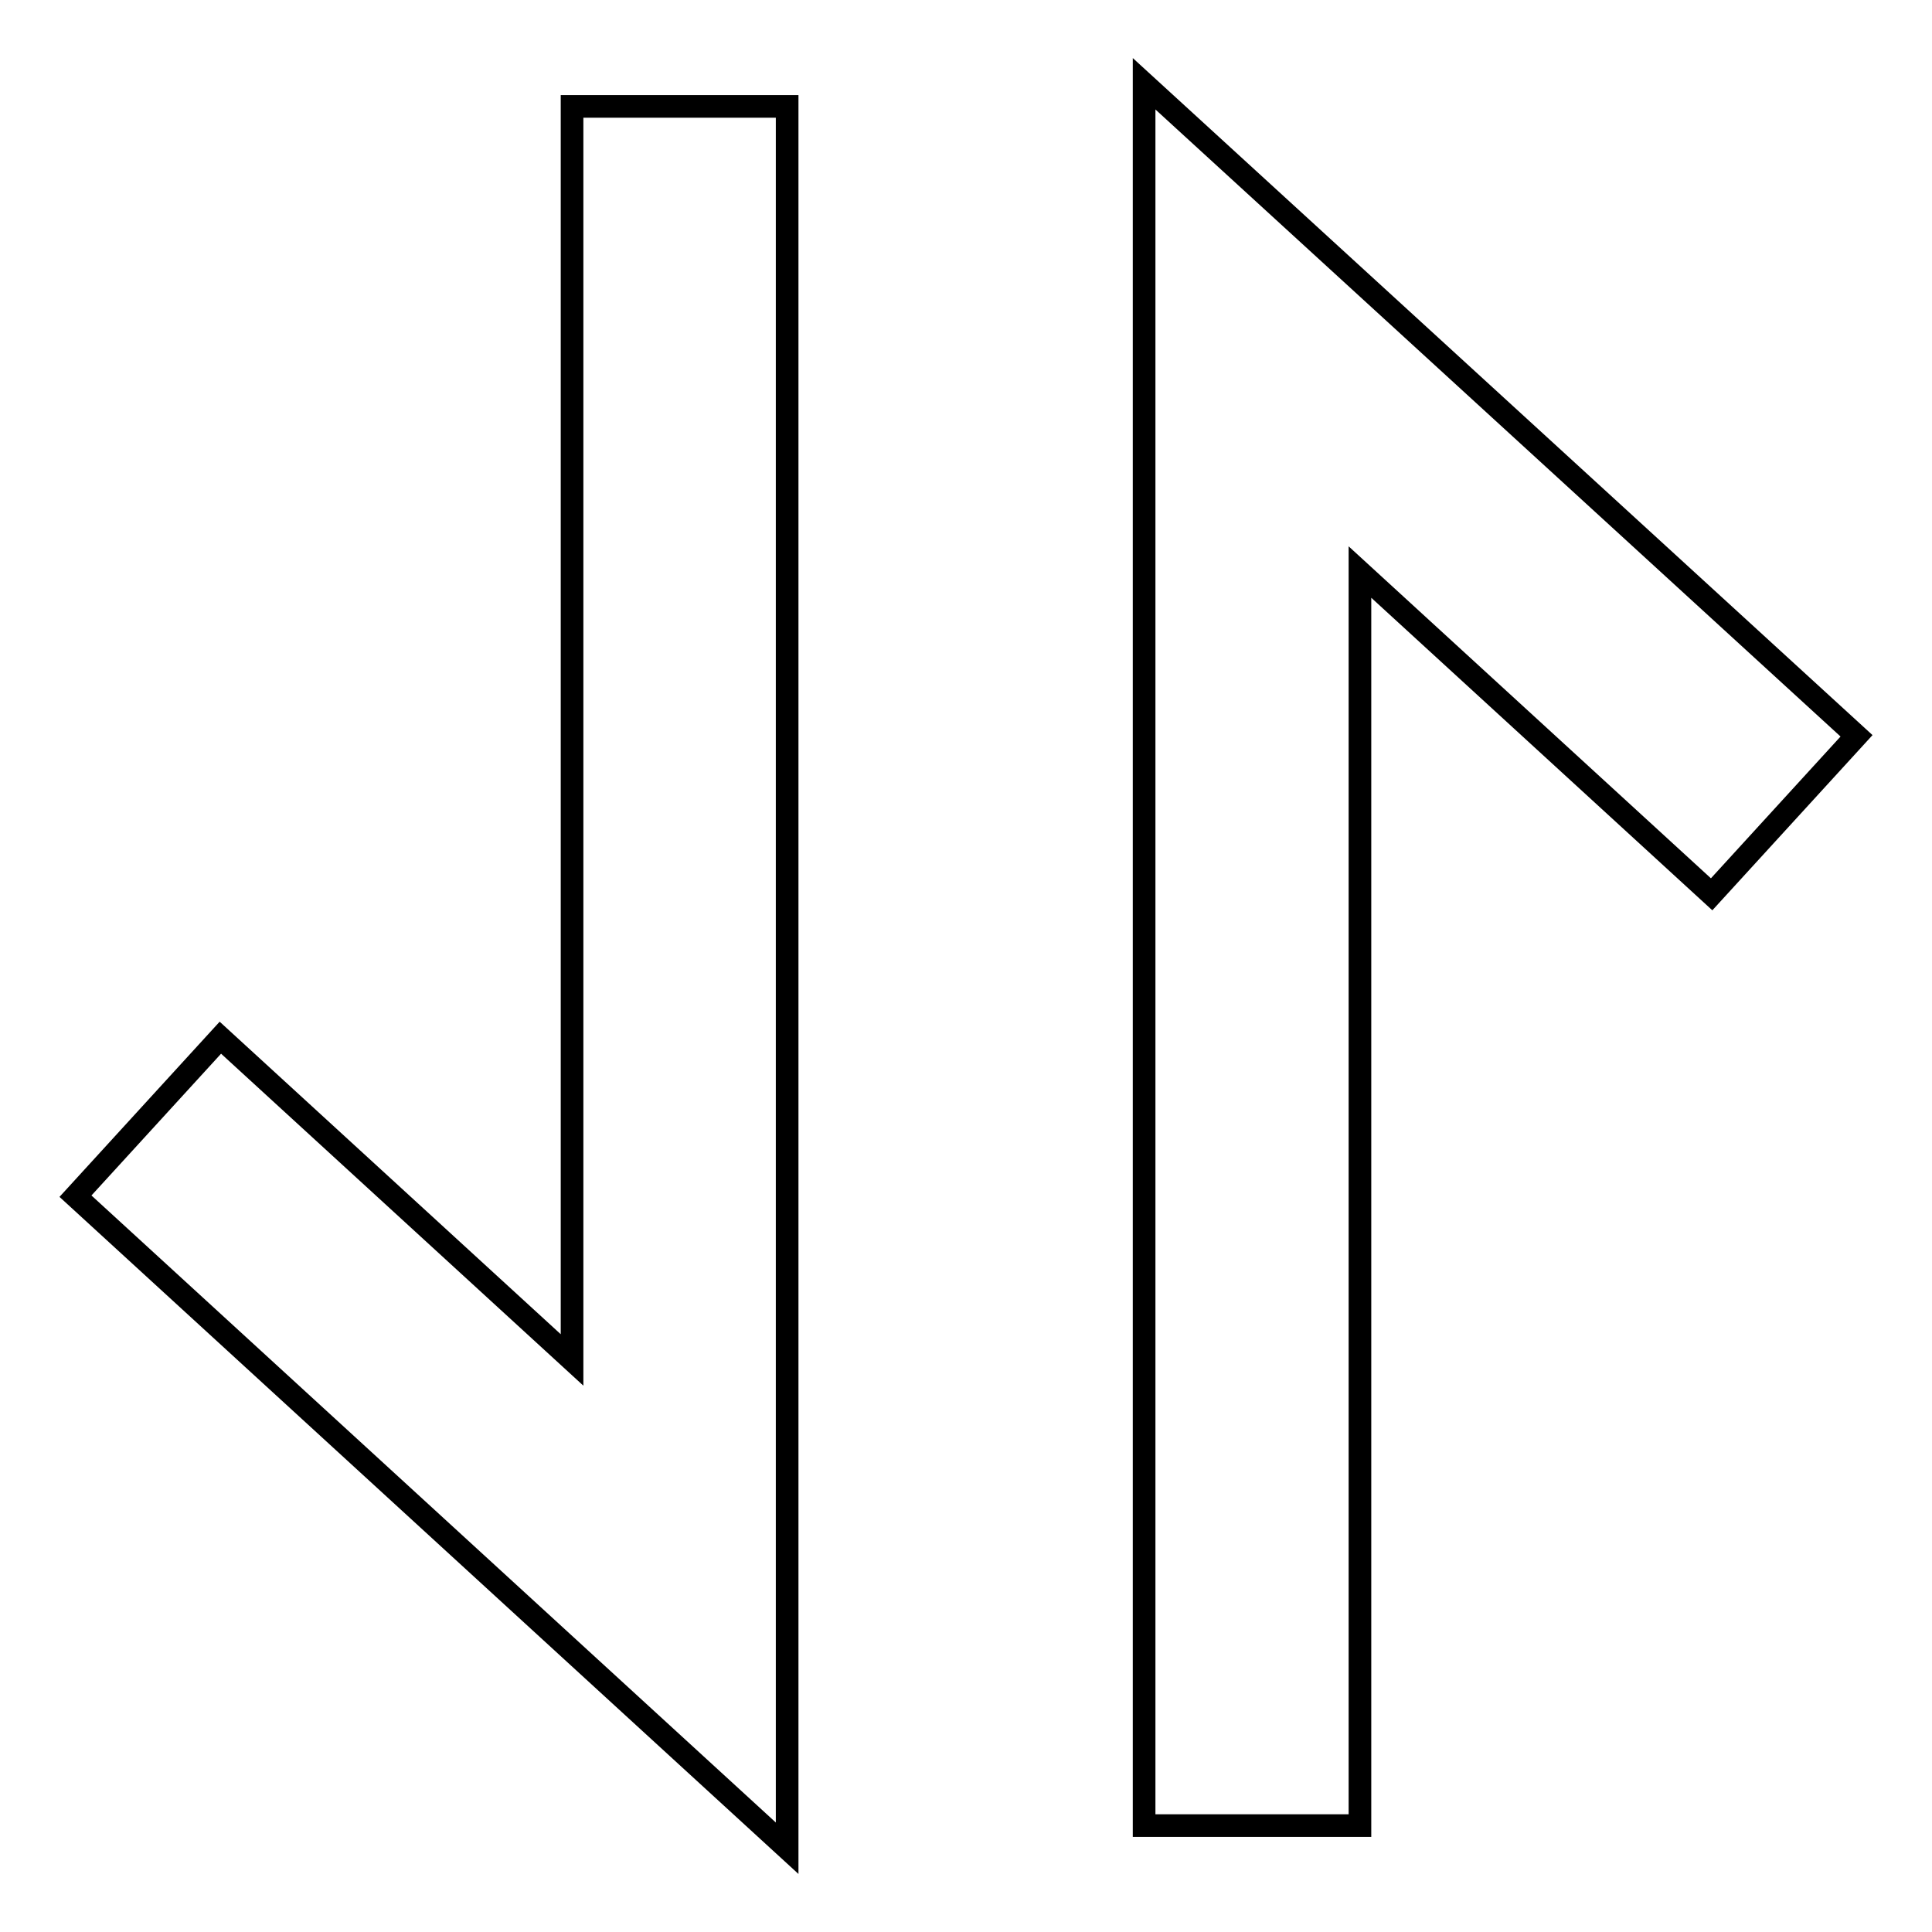 <?xml version="1.0" encoding="utf-8"?>
<!-- Svg Vector Icons : http://www.onlinewebfonts.com/icon -->
<!DOCTYPE svg PUBLIC "-//W3C//DTD SVG 1.1//EN" "http://www.w3.org/Graphics/SVG/1.1/DTD/svg11.dtd">
<svg version="1.1" xmlns="http://www.w3.org/2000/svg" xmlns:xlink="http://www.w3.org/1999/xlink" x="0px" y="0px" viewBox="0 0 256 256" enable-background="new 0 0 256 256" xml:space="preserve">
<g> <path stroke-width="3" fill-opacity="0" stroke="#000000"  d="M104.3,244.9L10,158.5l19.2-21l46.6,42.7V14.1h28.5V244.9z M180.1,241.9h-28.5V11.1L246,97.5l-19.2,21 l-46.6-42.7V241.9z"/></g>
</svg>